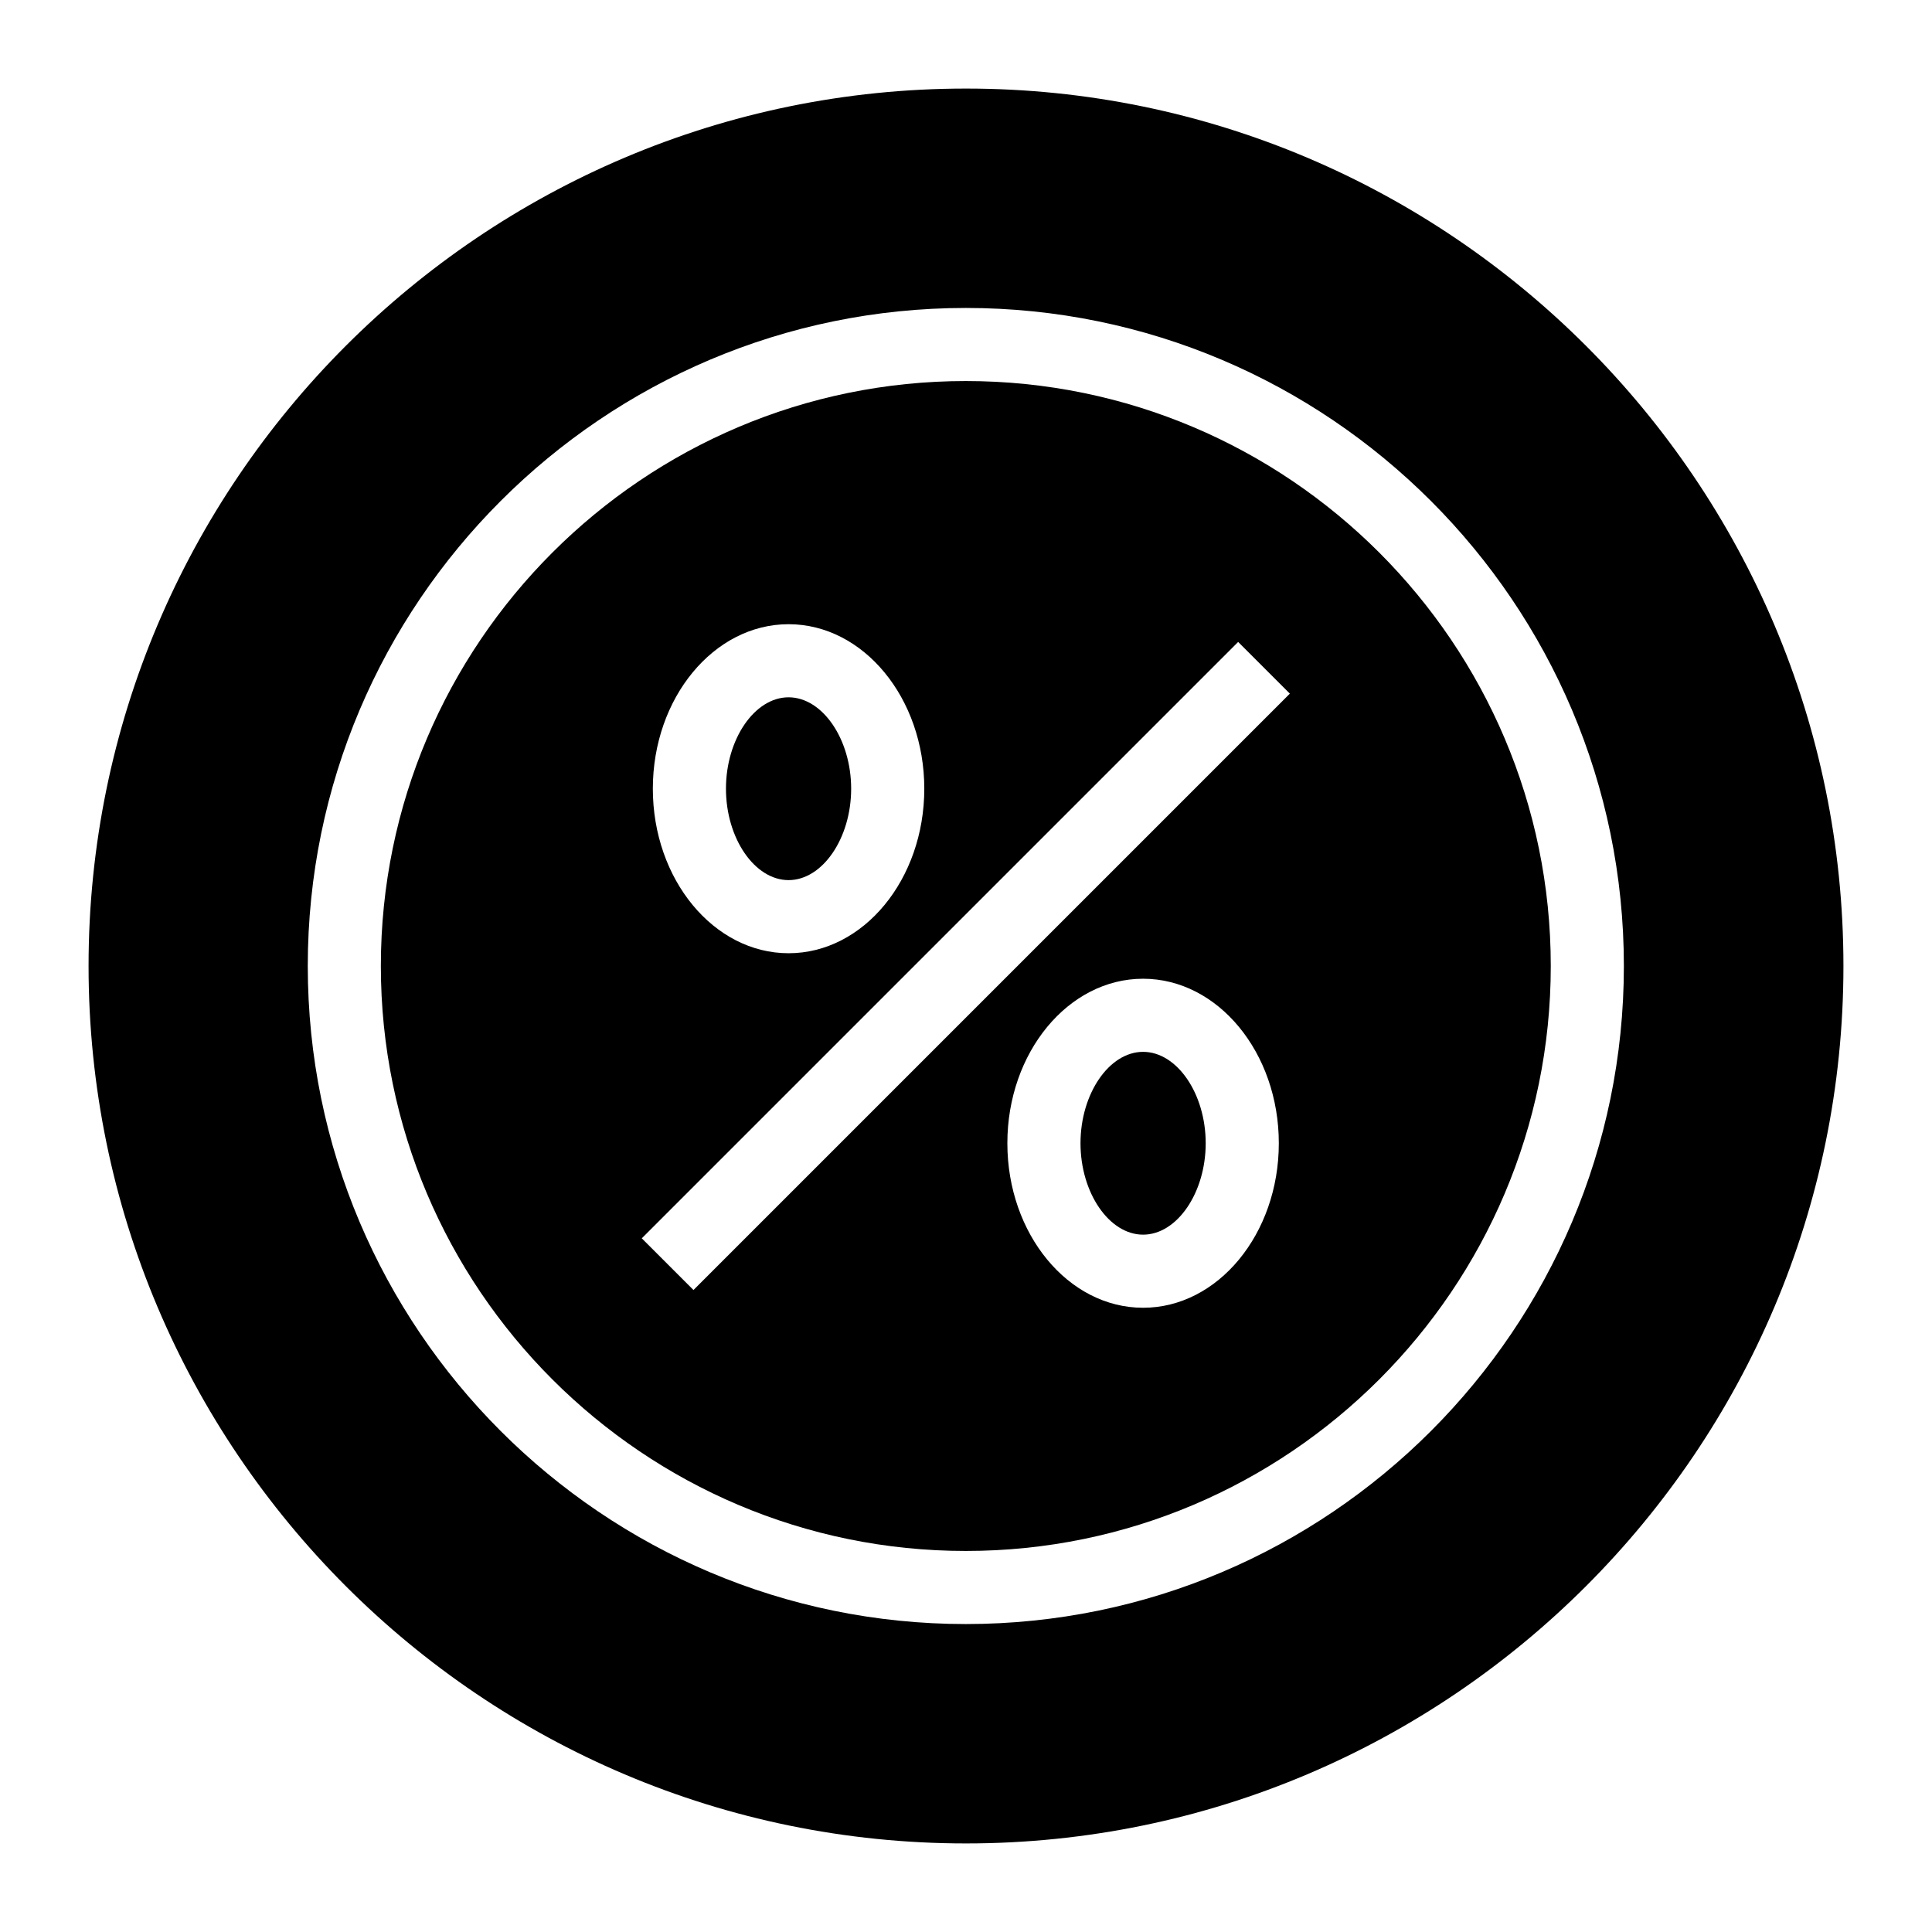 <?xml version="1.0" encoding="UTF-8"?>
<!-- Uploaded to: SVG Repo, www.svgrepo.com, Generator: SVG Repo Mixer Tools -->
<svg fill="#000000" width="800px" height="800px" version="1.1" viewBox="144 144 512 512" xmlns="http://www.w3.org/2000/svg">
 <g>
  <path d="m400 167.47c-128.28 0-232.53 104.34-232.53 232.53 0 128.18 104.25 232.53 232.53 232.53 128.18 0 232.53-104.35 232.53-232.53 0-128.18-104.35-232.53-232.53-232.53zm-0.047 406.92c-96.156 0-174.39-78.238-174.39-174.39s78.238-174.39 174.39-174.39 174.39 78.238 174.39 174.39-78.238 174.39-174.39 174.39z"/>
  <path d="m446.93 422.75c-8.988 0-16.586 11.09-16.586 24.223 0 13.133 7.598 24.223 16.586 24.223 8.996 0 16.594-11.09 16.594-24.223 0-13.133-7.598-24.223-16.594-24.223z"/>
  <path d="m352.98 377.24c8.988 0 16.586-11.09 16.586-24.223 0-13.133-7.598-24.223-16.586-24.223-8.996 0-16.594 11.09-16.594 24.223 0 13.137 7.598 24.223 16.594 24.223z"/>
  <path d="m399.95 244.98c-85.477 0-155.02 69.543-155.02 155.02s69.543 155.02 155.02 155.02 155.02-69.543 155.02-155.02-69.543-155.02-155.02-155.02zm-46.969 64.441c19.832 0 35.965 19.559 35.965 43.598 0 24.043-16.133 43.598-35.965 43.598s-35.973-19.559-35.973-43.598c0-24.039 16.145-43.598 35.973-43.598zm93.945 181.15c-19.832 0-35.965-19.559-35.965-43.598 0-24.043 16.133-43.598 35.965-43.598 19.832 0 35.973 19.559 35.973 43.598 0 24.039-16.141 43.598-35.973 43.598zm-119.15-4.703-13.699-13.699 158.05-158.05 13.699 13.699z"/>
 </g>
</svg>